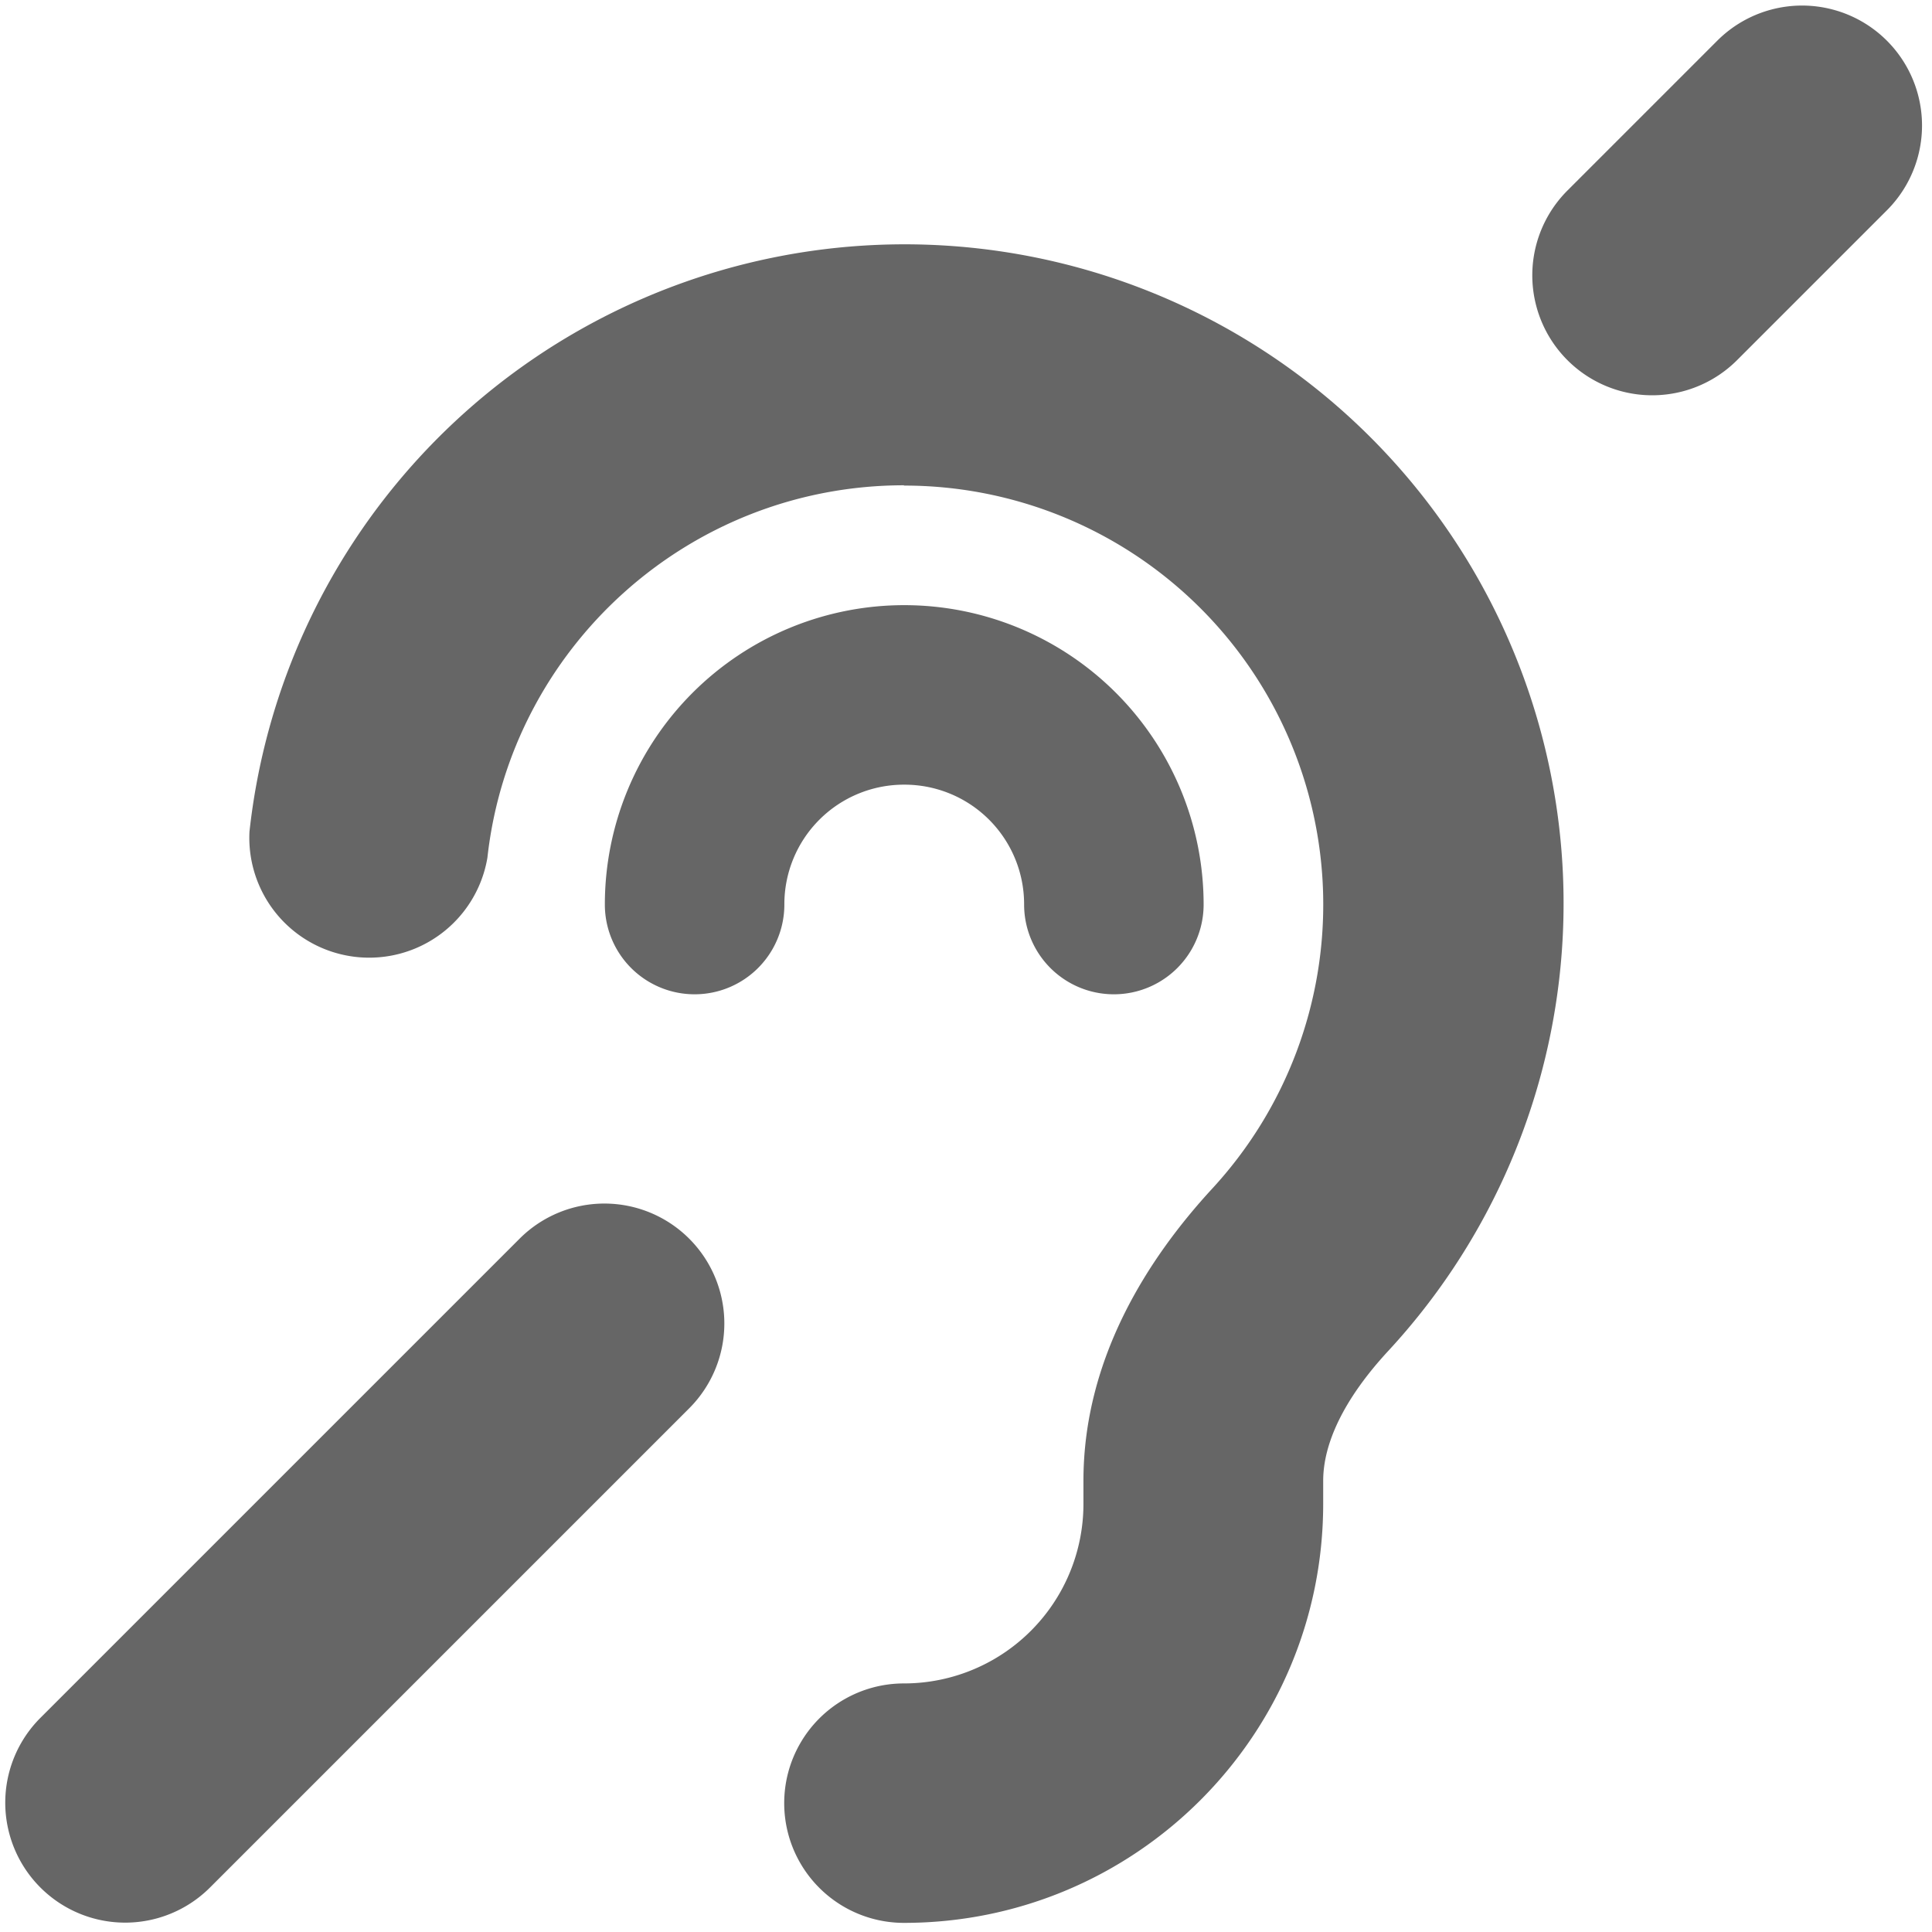 <svg xmlns="http://www.w3.org/2000/svg" width="24" height="24" viewBox="0 0 6.35 6.35"><path fill="#666" d="m6.202.691-.493.493a.394.394 0 0 1-.557-.558l.492-.492a.394.394 0 0 1 .558.557M2.264 4.63.69 6.204a.394.394 0 0 1-.557-.558l1.575-1.575a.394.394 0 0 1 .557.558m.707-3.034c-.71 0-1.294.536-1.37 1.224a.394.394 0 0 1-.782-.086A2.166 2.166 0 1 1 4.563 4.44c-.148.16-.214.306-.214.427v.075c0 .762-.617 1.378-1.378 1.378a.393.393 0 1 1 0-.787.59.59 0 0 0 .59-.59v-.076c0-.404.214-.733.423-.96A1.377 1.377 0 0 0 2.97 1.596zm0 .984a.393.393 0 0 0-.394.394.295.295 0 1 1-.59 0 .984.984 0 1 1 1.968 0 .295.295 0 1 1-.59 0 .393.393 0 0 0-.394-.394" style="stroke-width:.012"/></svg>